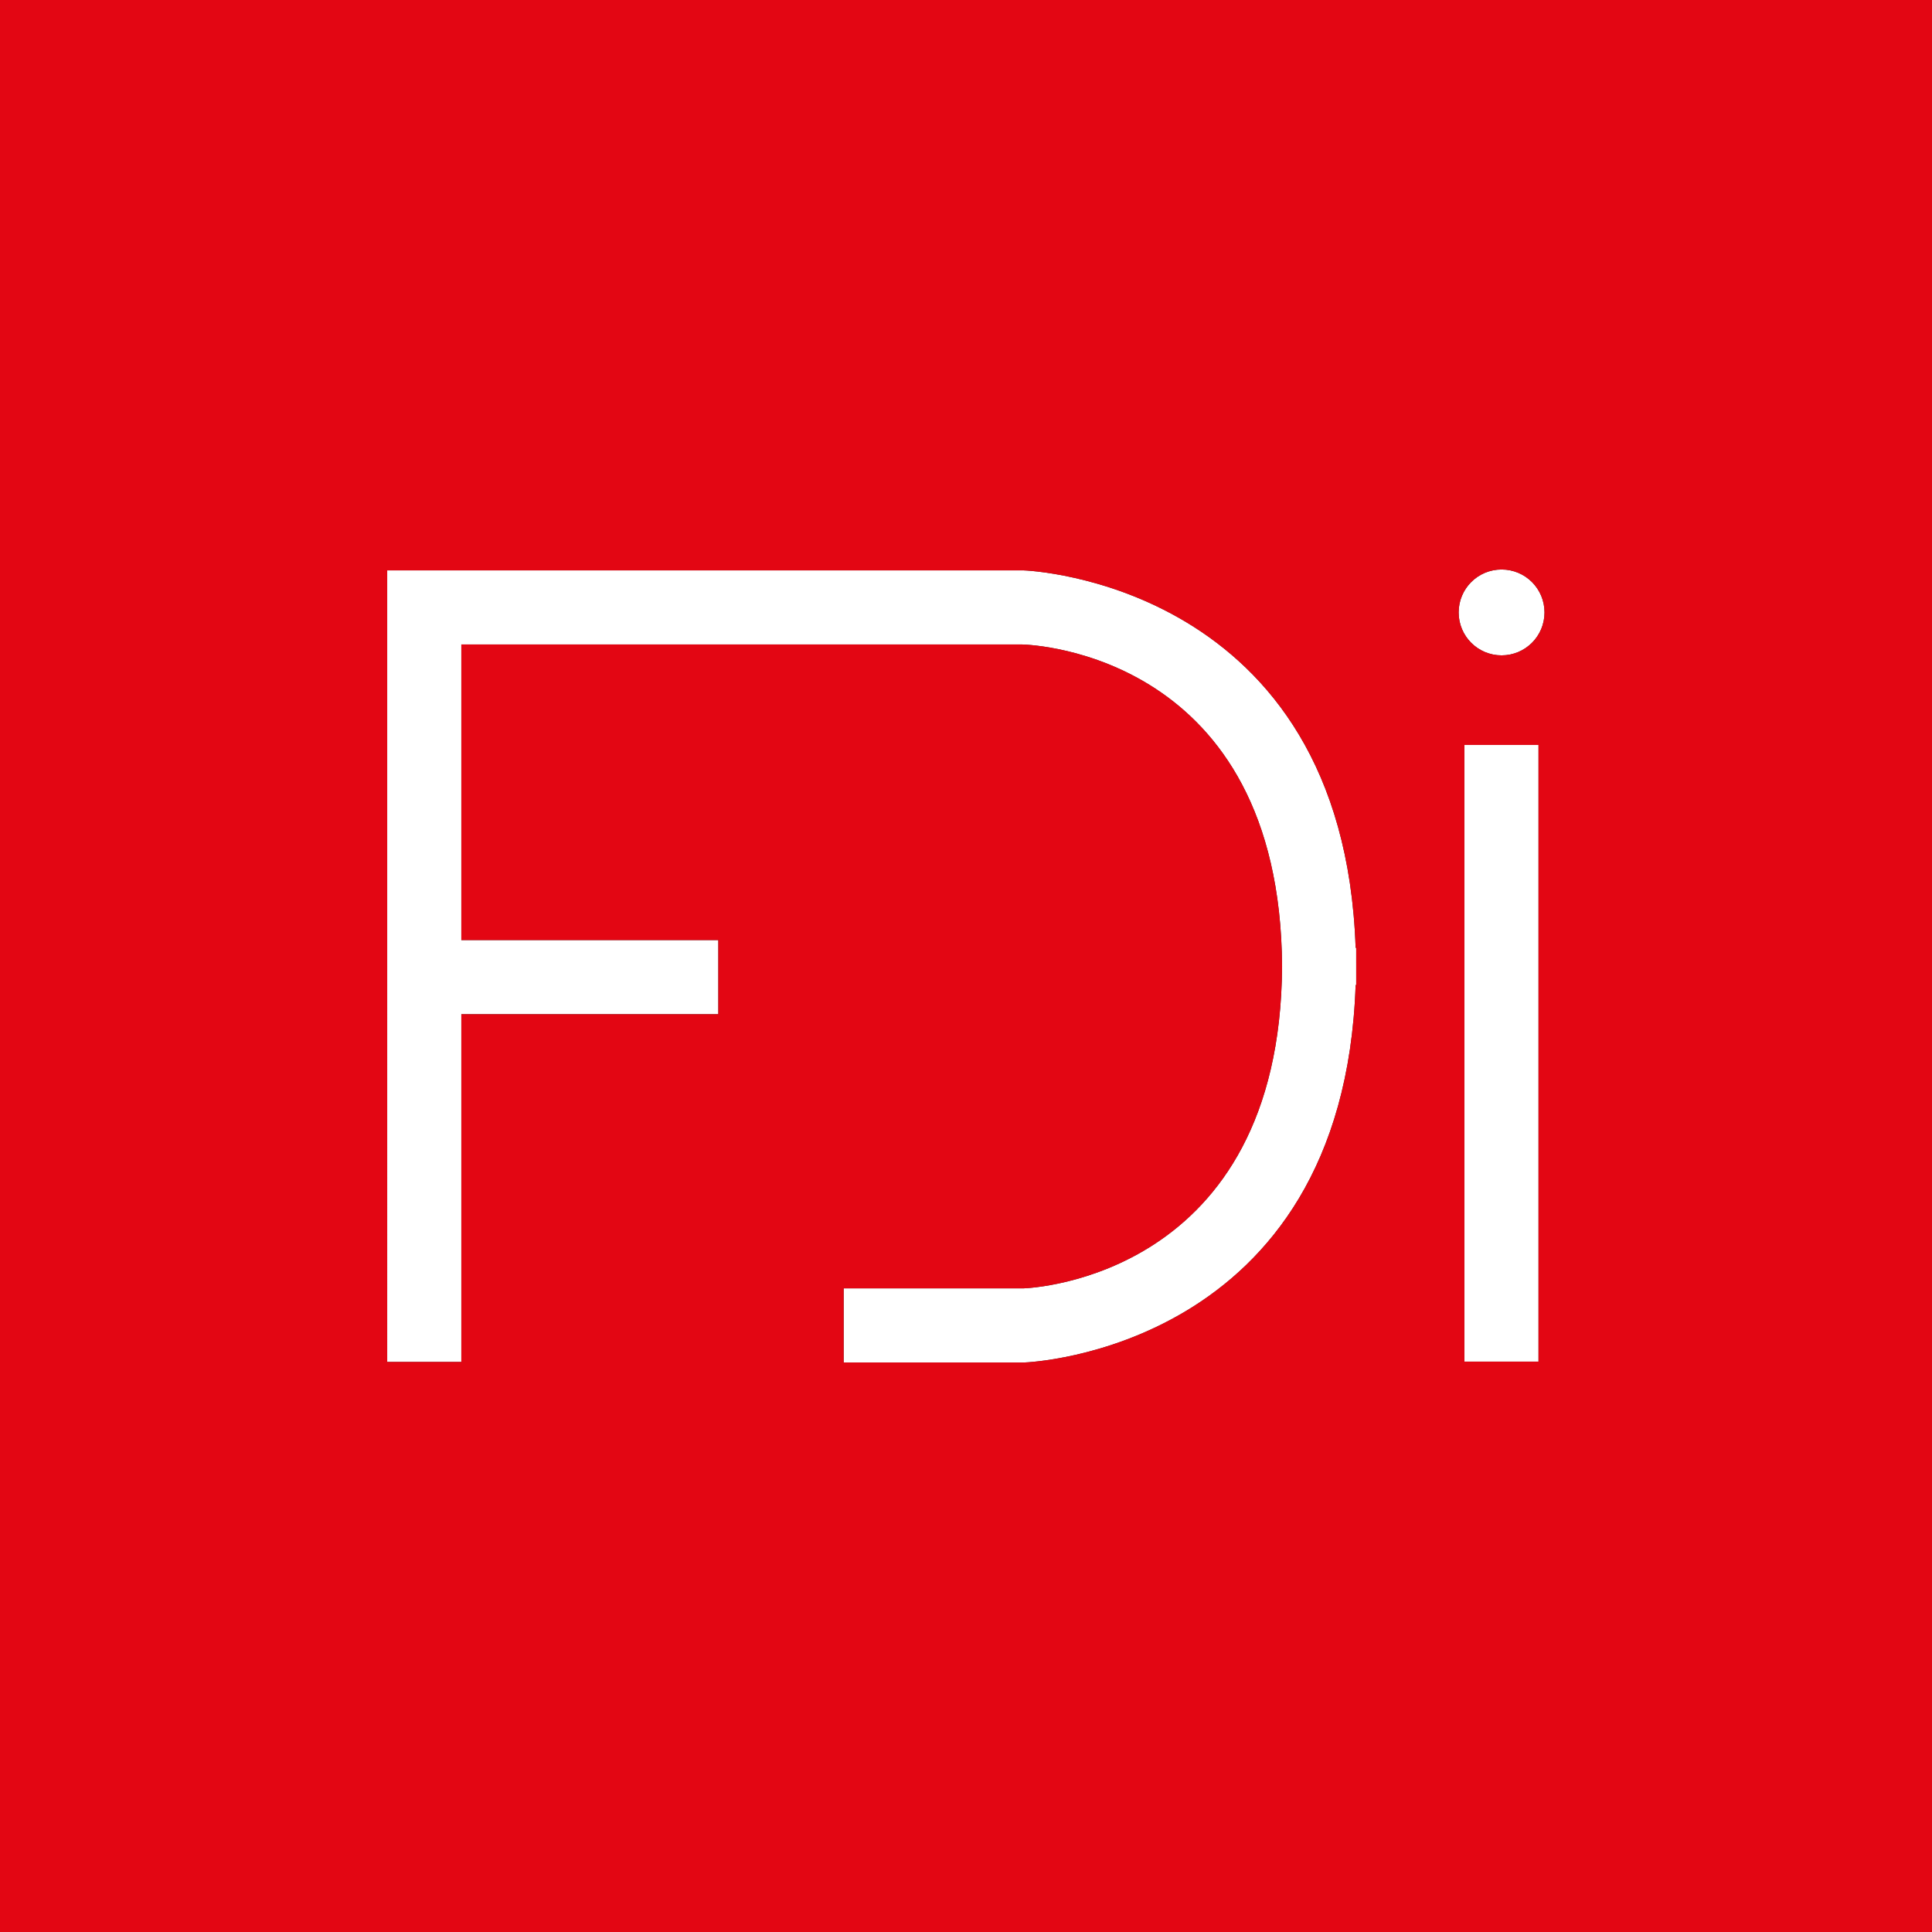 <?xml version="1.0" encoding="UTF-8"?><svg id="Capa_2" xmlns="http://www.w3.org/2000/svg" viewBox="0 0 67.51 67.51"><rect x="0" y="0" width="67.51" height="67.51" fill="#333333" stroke="none"/><defs><style>.cls-1{fill:#fff;}.cls-2{fill:#e30613;}</style></defs><g id="Home"><g><path class="cls-1" d="M47.39,33.64s0,.08,0,.13c0,.04,0,.08,0,.13v.52h-.02c-.43,12.76-11.47,13.19-11.59,13.19h-6.3s0-2.59,0-2.59h6.27c.33-.01,8.98-.42,9.05-11.25-.07-10.9-8.71-11.24-9.08-11.25H16.12v10.33h8.98v2.59h-8.98v12.15h-2.59V19.93h22.22c.15,0,11.19,.44,11.62,13.19h.02v.52Zm6.37,13.94h-2.59V26.02h2.59v21.56Zm-1.29-24.68c-.83,0-1.5-.67-1.5-1.5s.67-1.5,1.5-1.5,1.5,.67,1.5,1.5-.67,1.5-1.5,1.5Z"/><path class="cls-1" d="M67.51,0H0V67.51H0s67.51,0,67.51,0h0s0,0,0,0V0Zm-2.52,2.52v62.47H2.52V2.52h62.47Z"/></g><g id="Capa_1-2"><path class="cls-2" d="M0,0V67.51H67.51V0H0ZM47.39,33.64s0,.09,0,.13c0,.04,0,.08,0,.13v.52h-.02c-.43,12.76-11.47,13.19-11.59,13.19h-6.3v-2.59h6.27c.33-.01,8.98-.42,9.05-11.25-.07-10.9-8.71-11.24-9.08-11.25H16.12v10.33h8.98v2.59h-8.98v12.15h-2.59V19.93h22.22c.15,0,11.19,.44,11.62,13.19h.02v.52h0Zm6.37,13.94h-2.59V26.03h2.59v21.56h0Zm-1.29-24.68c-.83,0-1.5-.67-1.5-1.5s.67-1.5,1.5-1.5,1.5,.67,1.5,1.5-.67,1.5-1.5,1.5Z"/></g></g></svg>